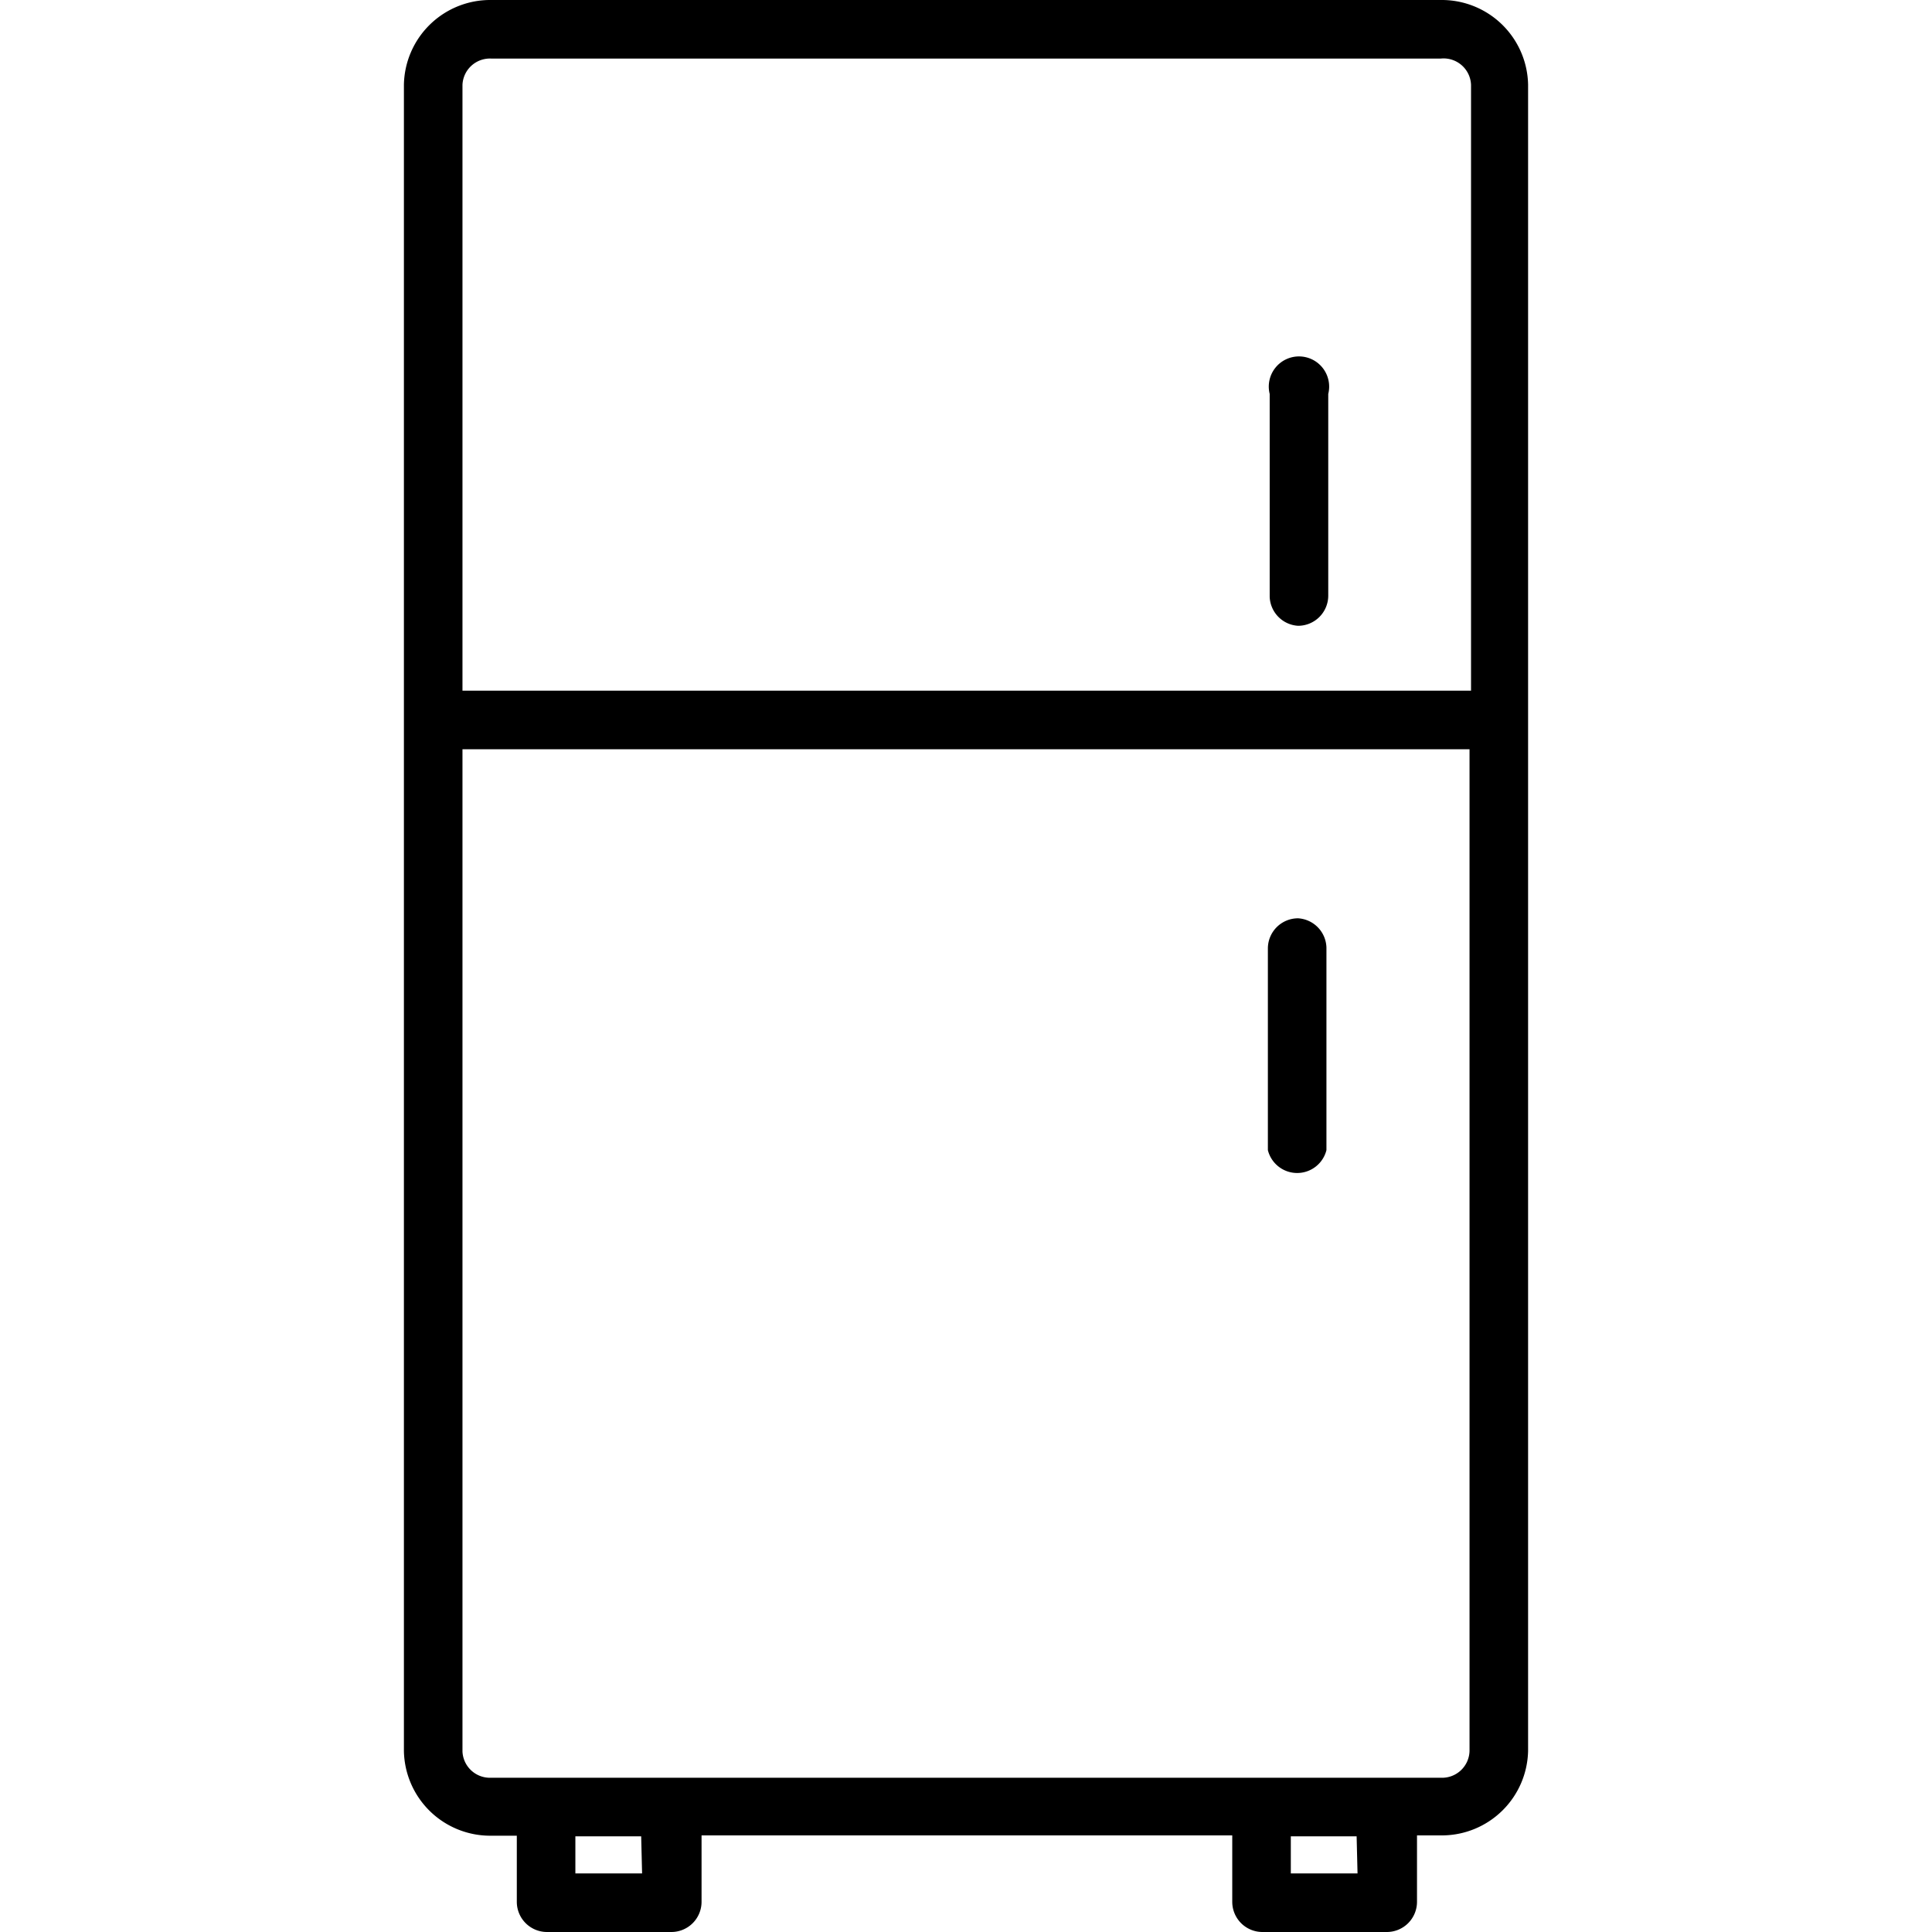 <svg id="Layer_1" viewBox="0 0 64 64" xmlns="http://www.w3.org/2000/svg" data-name="Layer 1"><path d="m47.73 0h-31.46a2.86 2.86 0 0 0 -2.89 2.81v55.19a2.86 2.86 0 0 0 2.89 2.81h.85v2.19a1 1 0 0 0 1 1h4.12a1 1 0 0 0 1-1v-2.2h17.58v2.2a1 1 0 0 0 1 1h4.12a1 1 0 0 0 1-1v-2.2h.85a2.86 2.86 0 0 0 2.83-2.8v-55.19a2.86 2.86 0 0 0 -2.89-2.81zm-31.46 1.94h31.46a.91.91 0 0 1 1 .87v20.07h-33.41v-20.07a.91.91 0 0 1 .95-.87zm5 60.12h-2.21v-1.23h2.18zm23.7 0h-2.21v-1.23h2.18zm2.79-3.17h-31.49a.91.91 0 0 1 -.95-.87v-33.2h33.36v33.18a.91.91 0 0 1 -.95.89z"/><path d="m43 20.73a1 1 0 0 0 1-1v-6.68a1 1 0 1 0 -1.94 0v6.72a1 1 0 0 0 .94.96z"/><path d="m43 30.42a1 1 0 0 0 -1 1v6.68a1 1 0 0 0 1.94 0v-6.71a1 1 0 0 0 -.94-.97z"/></svg>
